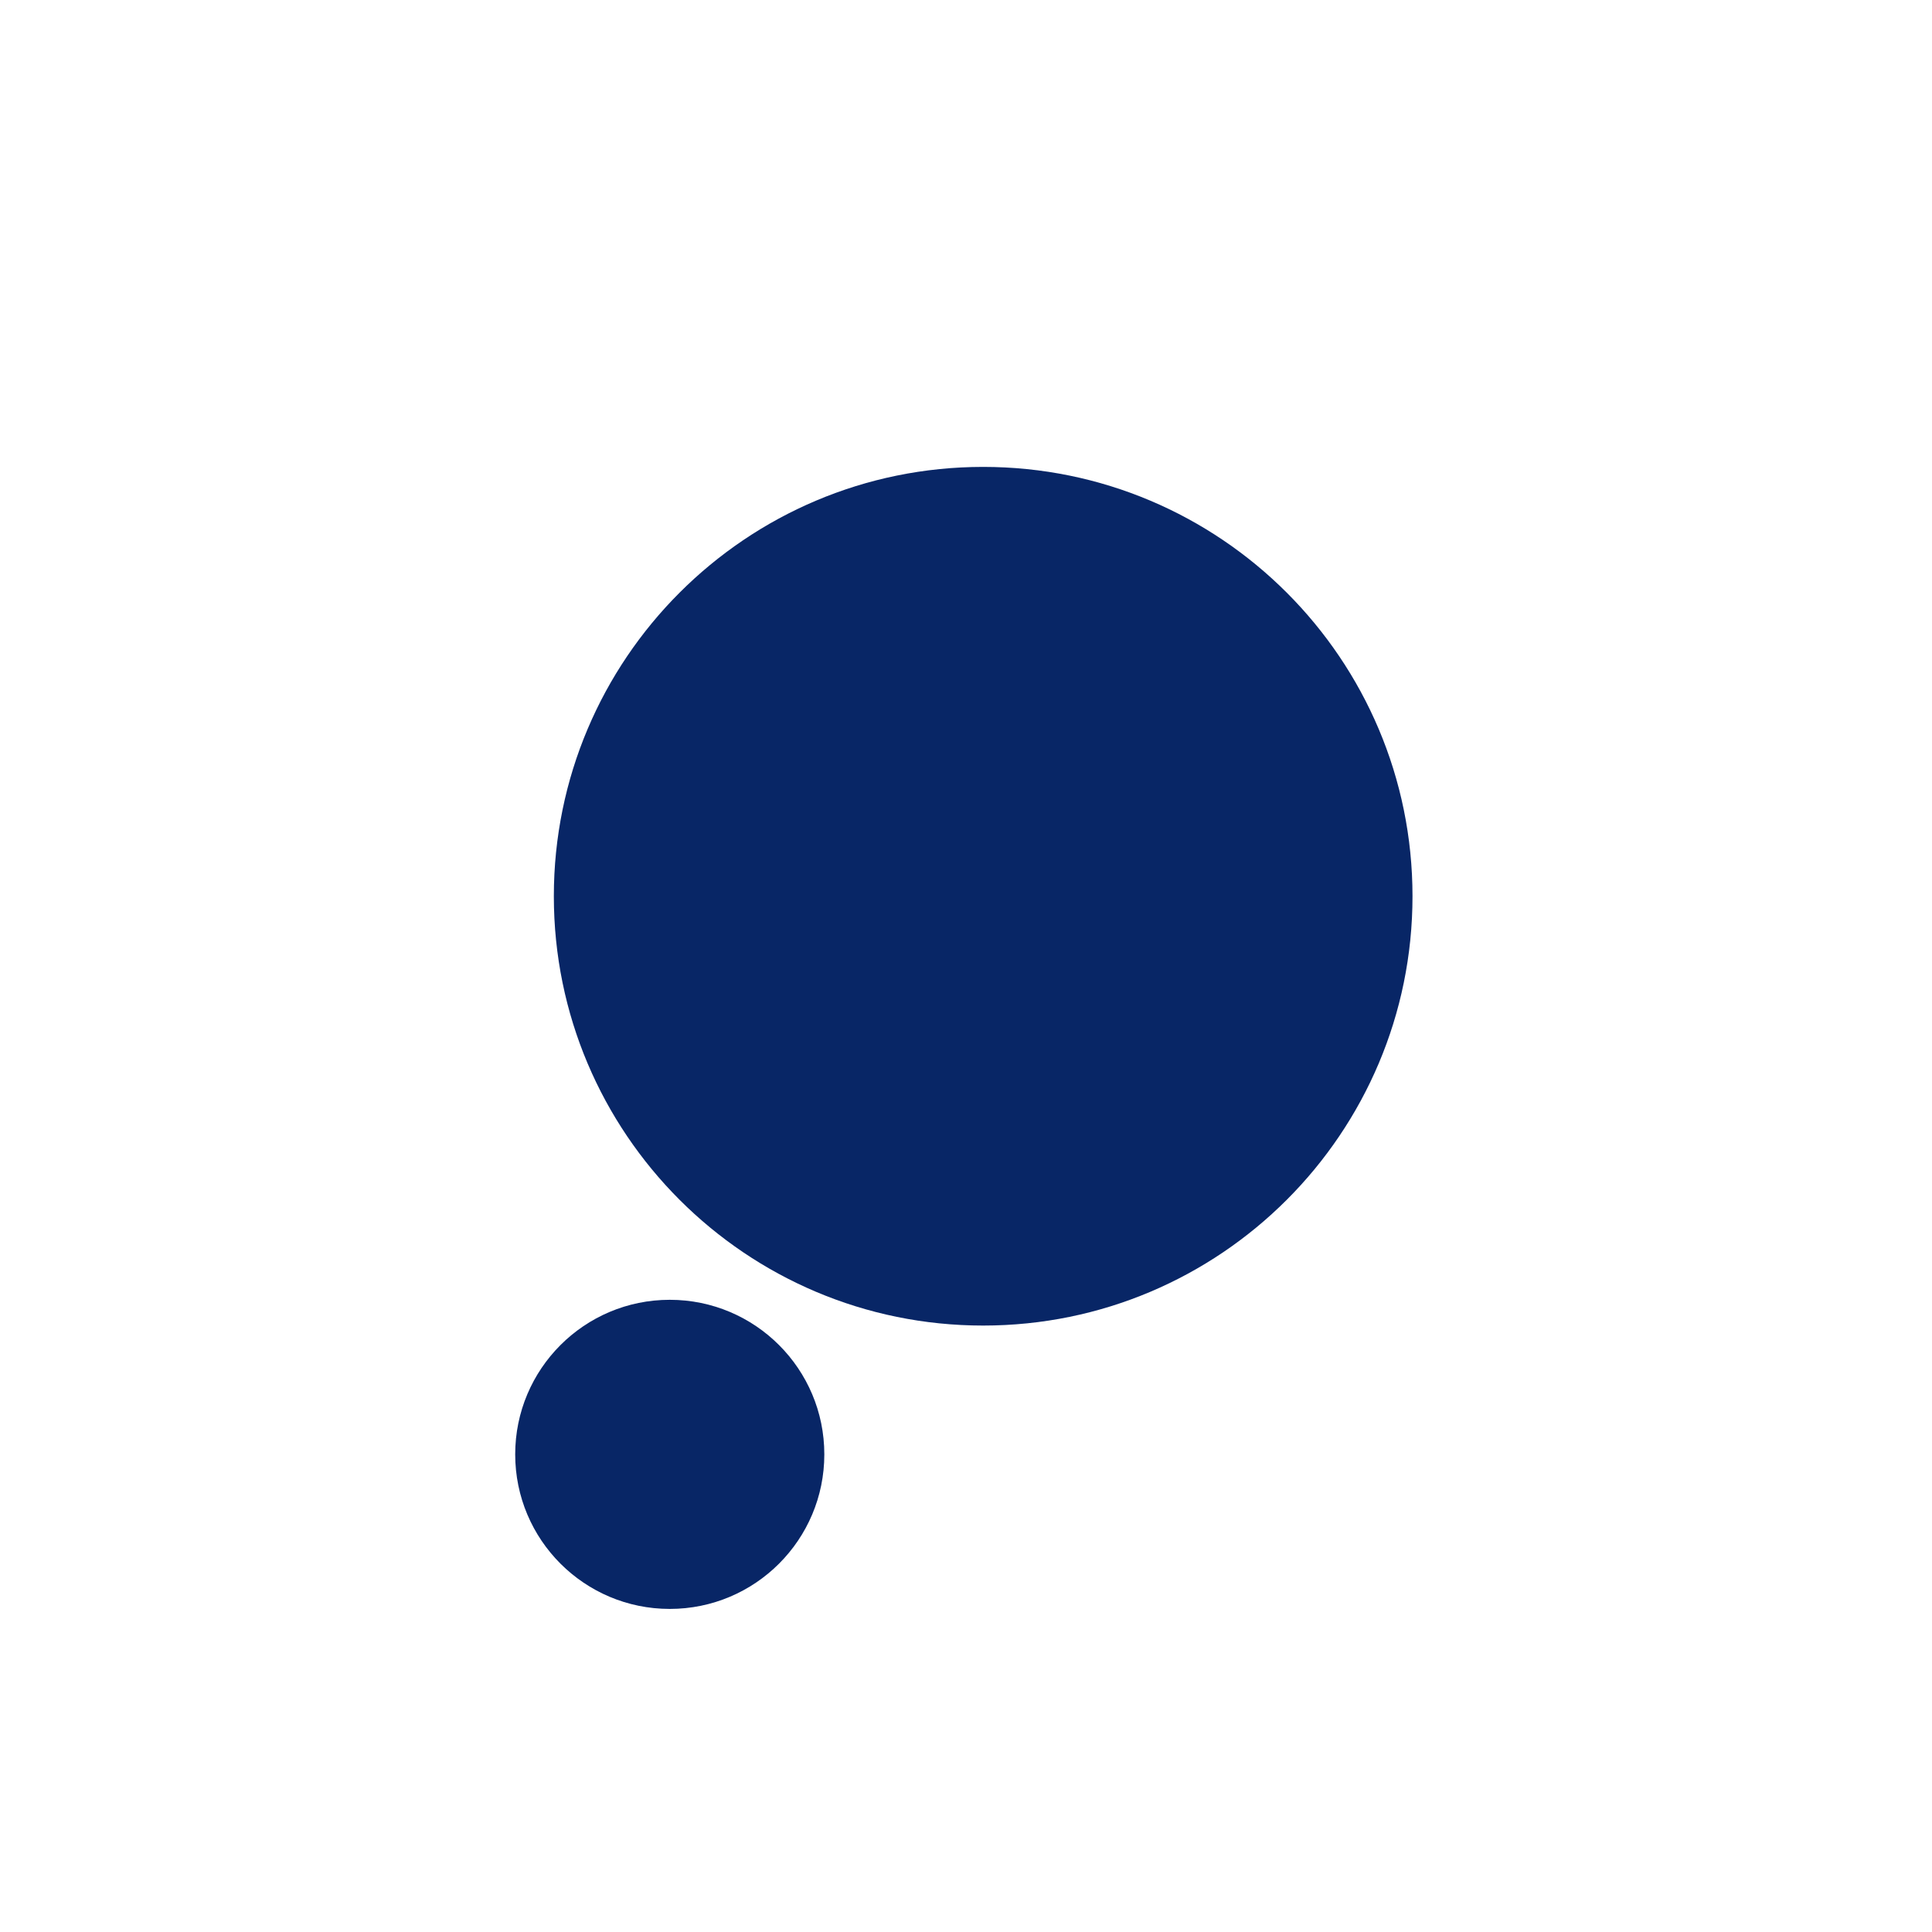 <svg width="120" height="120" viewBox="0 0 120 120" fill="none" xmlns="http://www.w3.org/2000/svg">
<g filter="url(#filter0_d_20_518)">
<path d="M41.6 95.933C46.902 95.933 51.2 91.635 51.2 86.333C51.2 81.031 46.902 76.733 41.6 76.733C36.298 76.733 32 81.031 32 86.333C32 91.635 36.298 95.933 41.6 95.933Z" fill="#082666"/>
</g>
<g filter="url(#filter1_d_20_518)">
<path d="M61.067 78.333C75.794 78.333 87.733 66.394 87.733 51.667C87.733 36.939 75.794 25 61.067 25C46.339 25 34.4 36.939 34.4 51.667C34.4 66.394 46.339 78.333 61.067 78.333Z" fill="#082666"/>
</g>
<defs>
<filter id="filter0_d_20_518" x="28" y="76.733" width="27.2" height="27.2" filterUnits="userSpaceOnUse" color-interpolation-filters="sRGB">
<feFlood flood-opacity="0" result="BackgroundImageFix"/>
<feColorMatrix in="SourceAlpha" type="matrix" values="0 0 0 0 0 0 0 0 0 0 0 0 0 0 0 0 0 0 127 0" result="hardAlpha"/>
<feOffset dy="4"/>
<feGaussianBlur stdDeviation="2"/>
<feColorMatrix type="matrix" values="0 0 0 0 0 0 0 0 0 0 0 0 0 0 0 0 0 0 0.08 0"/>
<feBlend mode="normal" in2="BackgroundImageFix" result="effect1_dropShadow_20_518"/>
<feBlend mode="normal" in="SourceGraphic" in2="effect1_dropShadow_20_518" result="shape"/>
</filter>
<filter id="filter1_d_20_518" x="24.4" y="19" width="73.333" height="73.333" filterUnits="userSpaceOnUse" color-interpolation-filters="sRGB">
<feFlood flood-opacity="0" result="BackgroundImageFix"/>
<feColorMatrix in="SourceAlpha" type="matrix" values="0 0 0 0 0 0 0 0 0 0 0 0 0 0 0 0 0 0 127 0" result="hardAlpha"/>
<feOffset dy="4"/>
<feGaussianBlur stdDeviation="5"/>
<feColorMatrix type="matrix" values="0 0 0 0 0 0 0 0 0 0 0 0 0 0 0 0 0 0 0.12 0"/>
<feBlend mode="normal" in2="BackgroundImageFix" result="effect1_dropShadow_20_518"/>
<feBlend mode="normal" in="SourceGraphic" in2="effect1_dropShadow_20_518" result="shape"/>
</filter>
</defs>
</svg>
